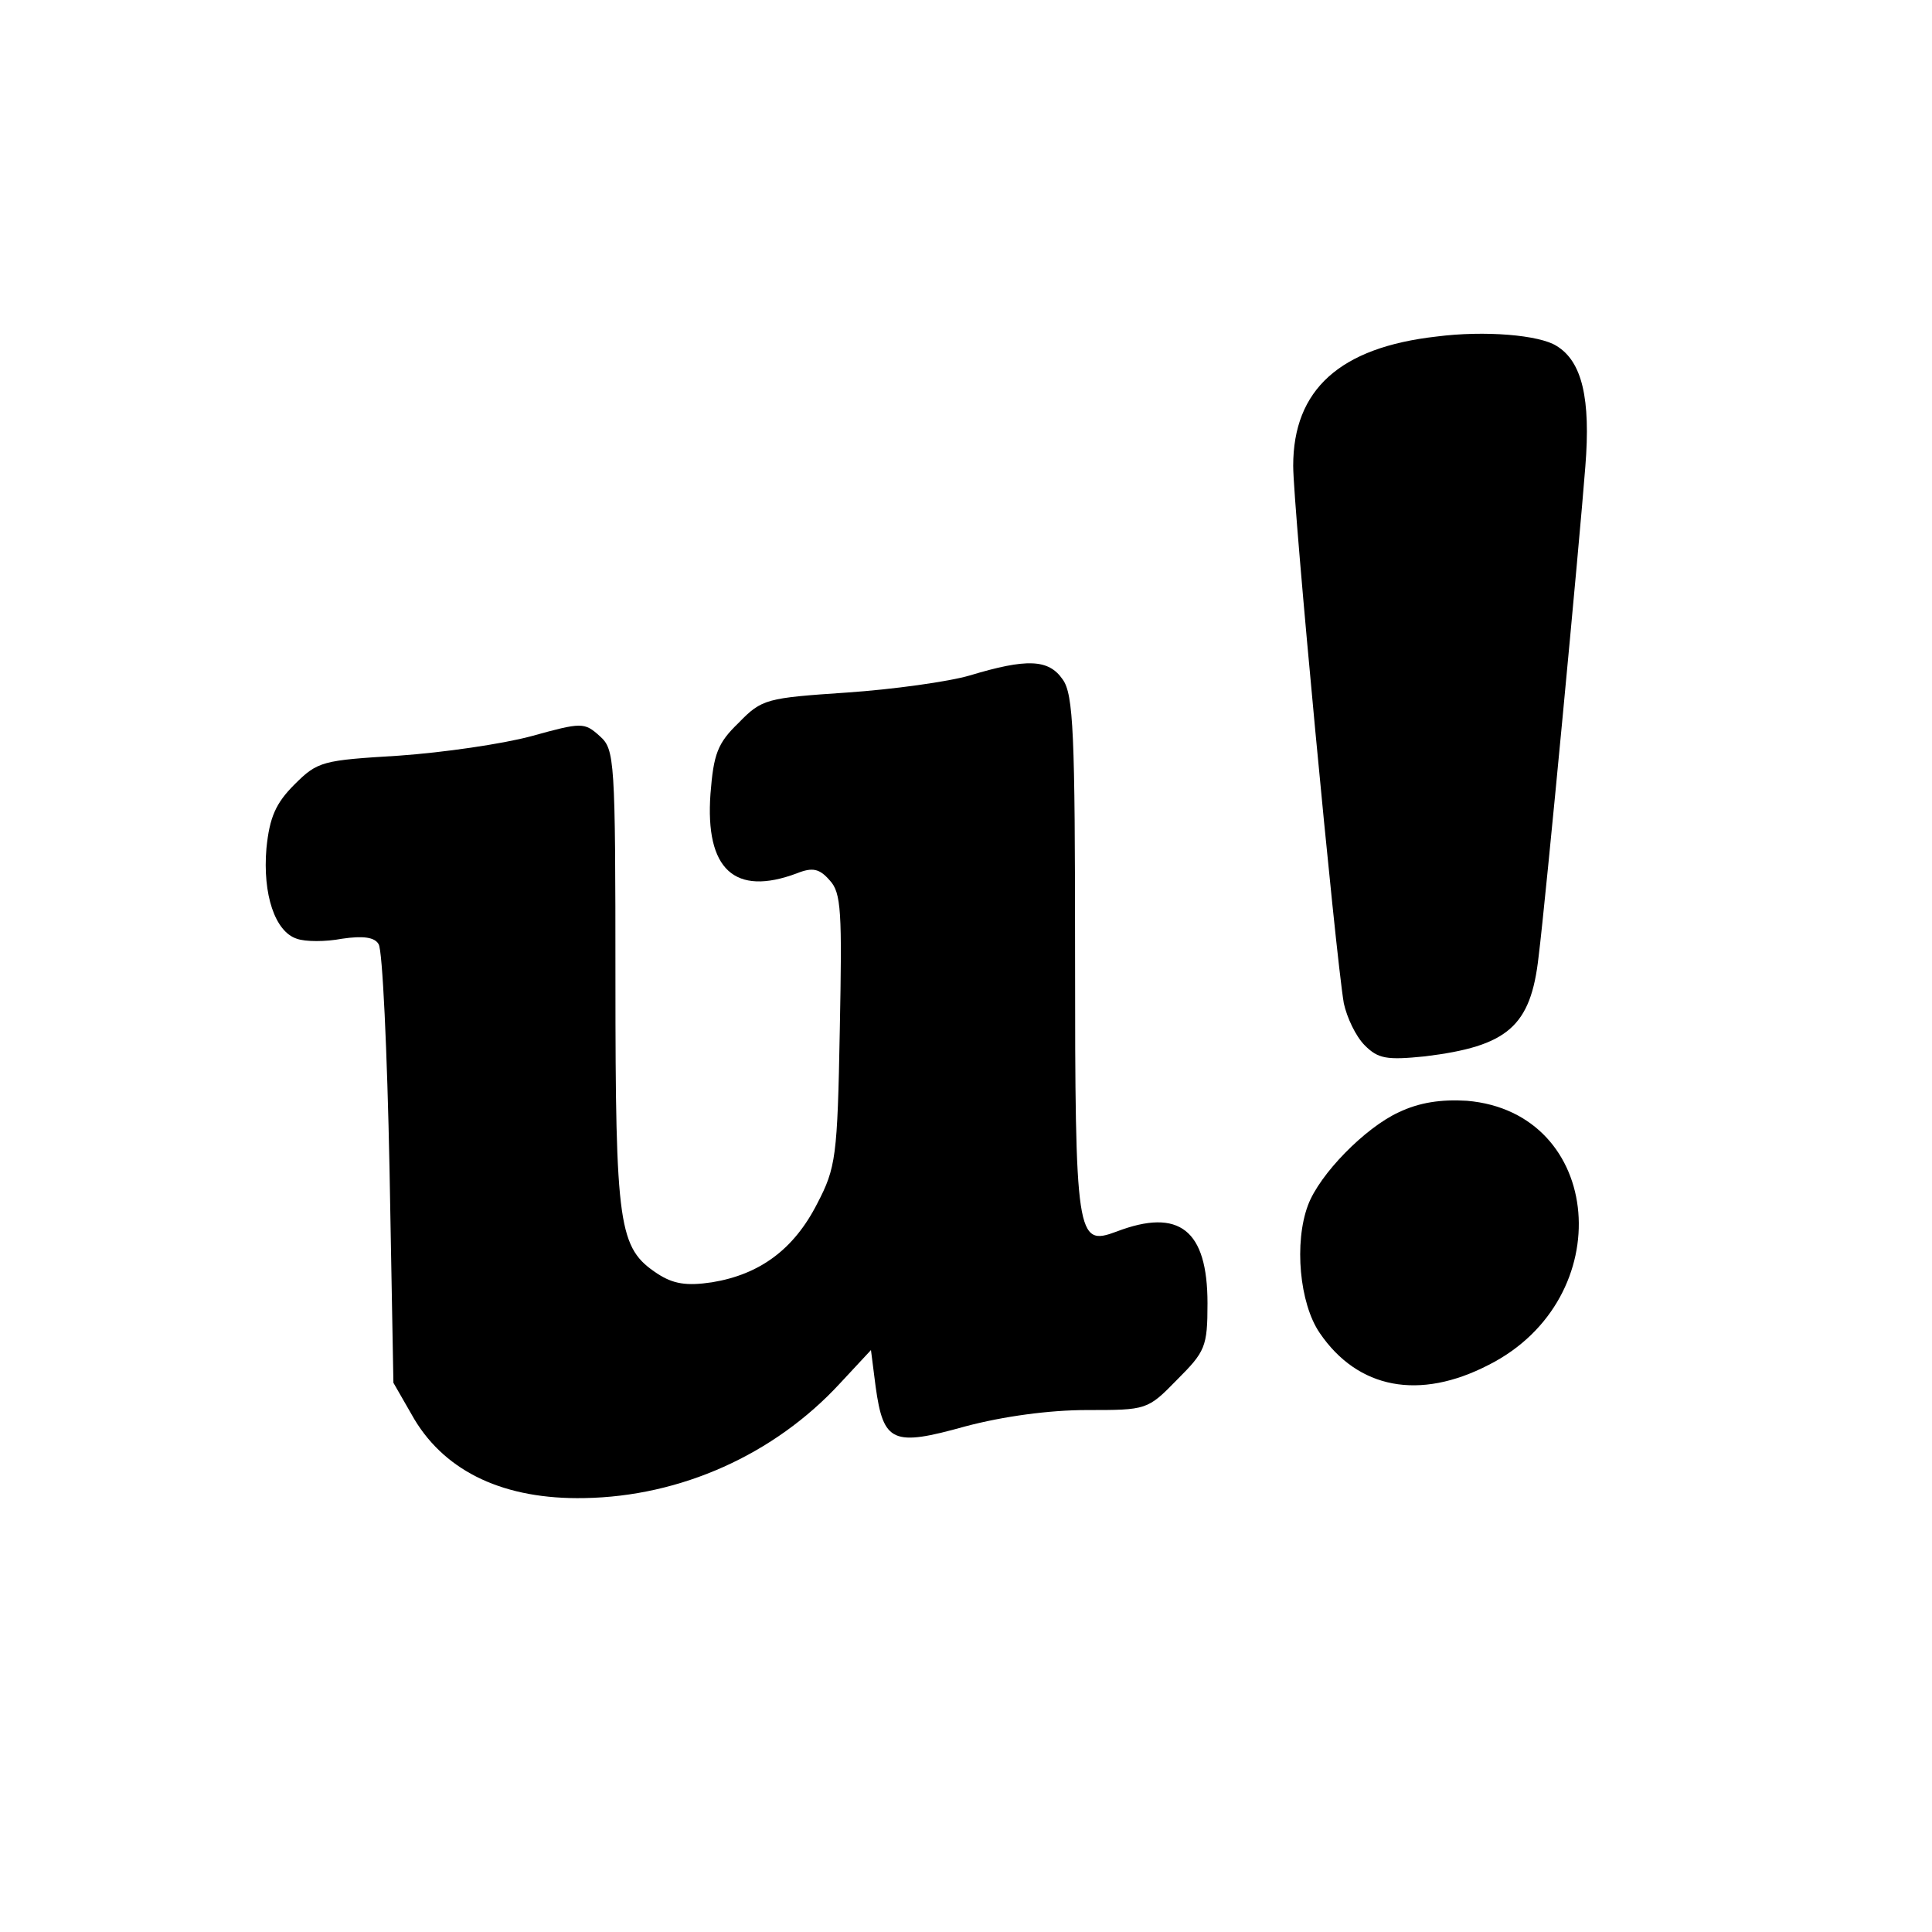 <?xml version="1.0" standalone="no"?>
<!DOCTYPE svg PUBLIC "-//W3C//DTD SVG 20010904//EN"
 "http://www.w3.org/TR/2001/REC-SVG-20010904/DTD/svg10.dtd">
<svg version="1.0" xmlns="http://www.w3.org/2000/svg"
 width="248pt" height="248pt" viewBox="0 0 248 248"
 preserveAspectRatio="xMidYMid meet">
<g transform="translate(0,248) scale(0.1,-0.1)"
fill="#000000" stroke="none">
<path d="M1844 2048 c-124 -14 -184 -68 -184 -166 0 -52 54 -625 65 -690 4
-18 15 -42 27 -54 17 -17 28 -19 77 -14 106 13 136 38 146 128 9 71 53 537 60
629 7 87 -4 135 -37 155 -22 14 -92 20 -154 12z"/>
<path d="M1245 1613 c-27 -8 -99 -18 -158 -22 -103 -7 -109 -8 -139 -39 -27
-26 -32 -40 -36 -91 -7 -97 31 -132 111 -102 20 8 29 6 42 -9 15 -16 16 -40
13 -192 -3 -163 -5 -177 -29 -223 -30 -59 -74 -91 -135 -101 -33 -5 -50 -2
-70 11 -50 33 -54 59 -54 378 0 283 -1 295 -20 312 -20 18 -23 18 -88 0 -37
-10 -113 -21 -170 -25 -98 -6 -104 -7 -134 -37 -24 -24 -32 -42 -36 -82 -5
-59 11 -107 39 -116 11 -4 37 -4 58 0 27 4 42 2 47 -7 5 -7 11 -137 14 -288
l5 -275 27 -47 c41 -68 116 -103 218 -101 124 2 244 56 328 147 l40 43 6 -47
c10 -72 22 -77 115 -51 49 13 108 21 156 21 77 0 78 0 116 39 36 36 39 42 39
98 0 94 -36 123 -117 92 -51 -19 -53 -9 -53 356 0 283 -2 334 -16 353 -18 26
-46 27 -119 5z"/>
<path d="M1795 1052 c-43 -20 -101 -79 -116 -119 -18 -48 -11 -126 15 -164 49
-72 128 -87 217 -41 168 85 148 324 -28 339 -33 2 -61 -2 -88 -15z"/>
</g>
</svg>
